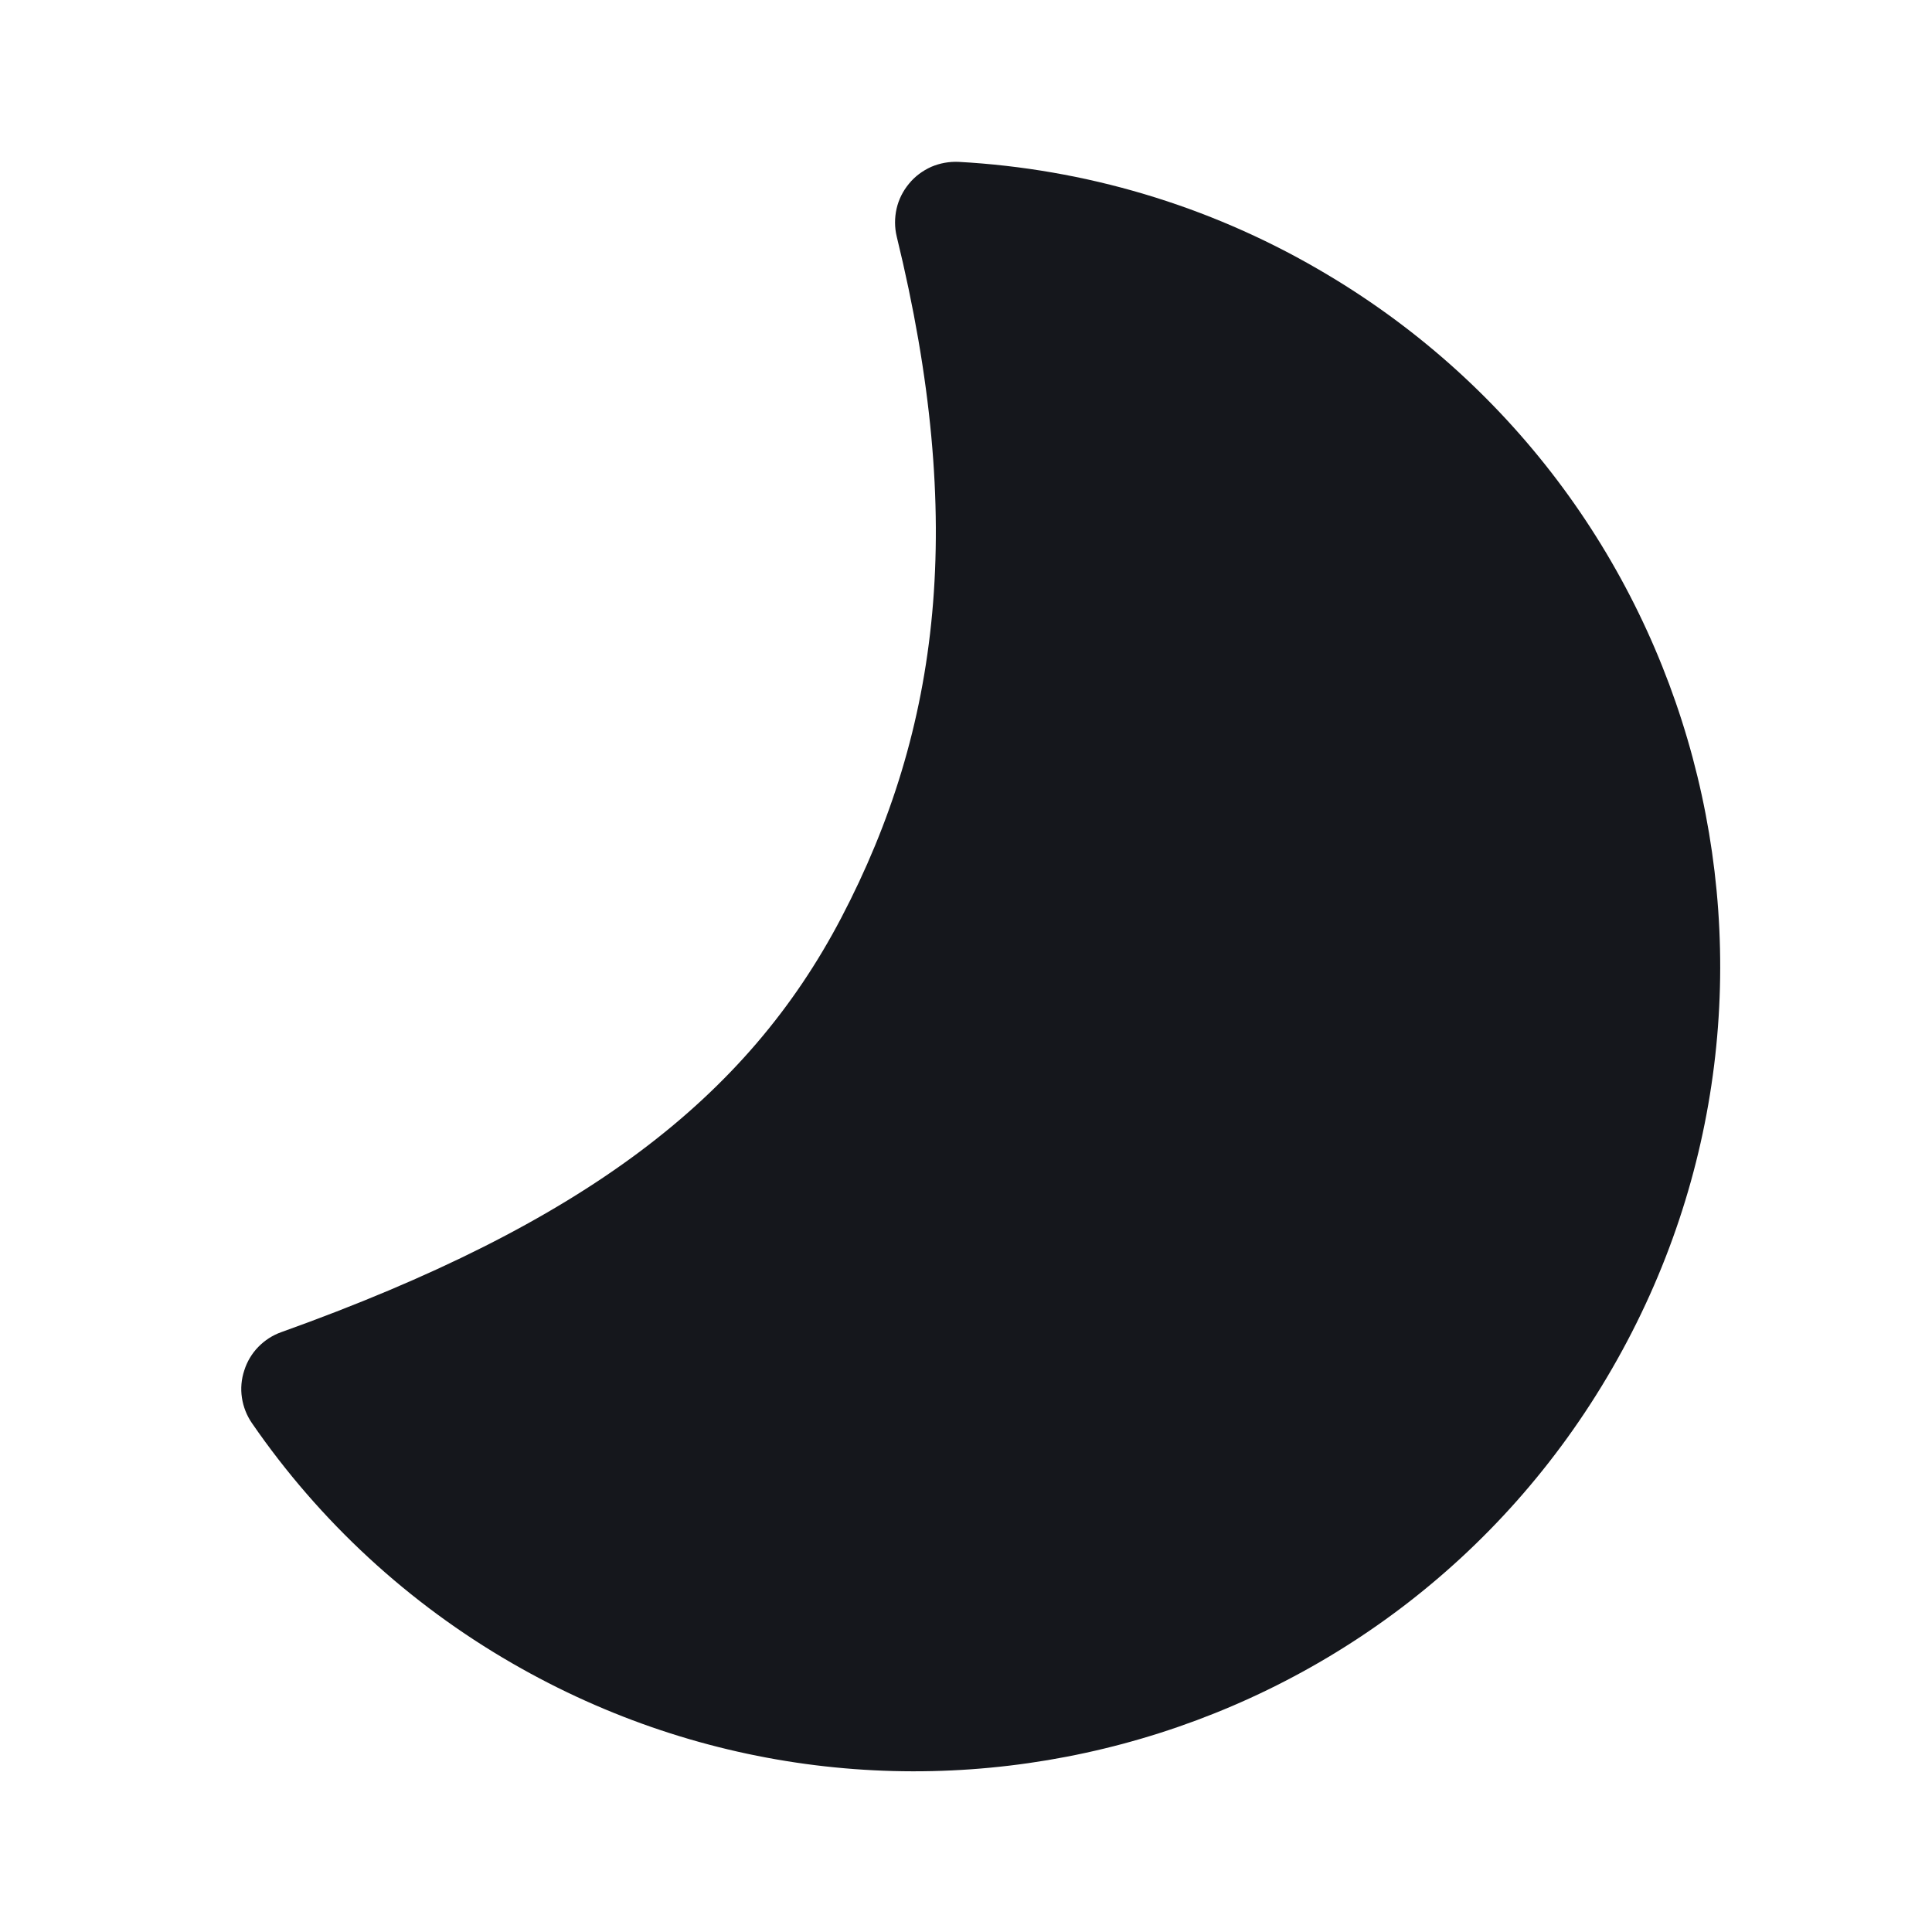 <svg xmlns="http://www.w3.org/2000/svg" width="14" height="14" viewBox="0 0 14 14" fill="none">
  <path d="M11.682 9.917C10.071 12.708 6.502 13.664 3.712 12.053C2.961 11.62 2.317 11.026 1.826 10.313C1.788 10.258 1.763 10.195 1.753 10.128C1.743 10.062 1.749 9.994 1.77 9.931C1.79 9.867 1.825 9.808 1.872 9.76C1.919 9.712 1.976 9.675 2.039 9.653C4.236 8.866 5.413 7.955 6.096 6.651C6.815 5.278 7.001 3.775 6.498 1.714C6.482 1.648 6.482 1.579 6.497 1.512C6.512 1.446 6.543 1.384 6.587 1.331C6.63 1.278 6.686 1.237 6.748 1.209C6.811 1.182 6.879 1.17 6.947 1.173C7.863 1.223 8.753 1.488 9.547 1.948C12.338 3.559 13.294 7.127 11.682 9.917Z" fill="#15171C"/>
</svg>